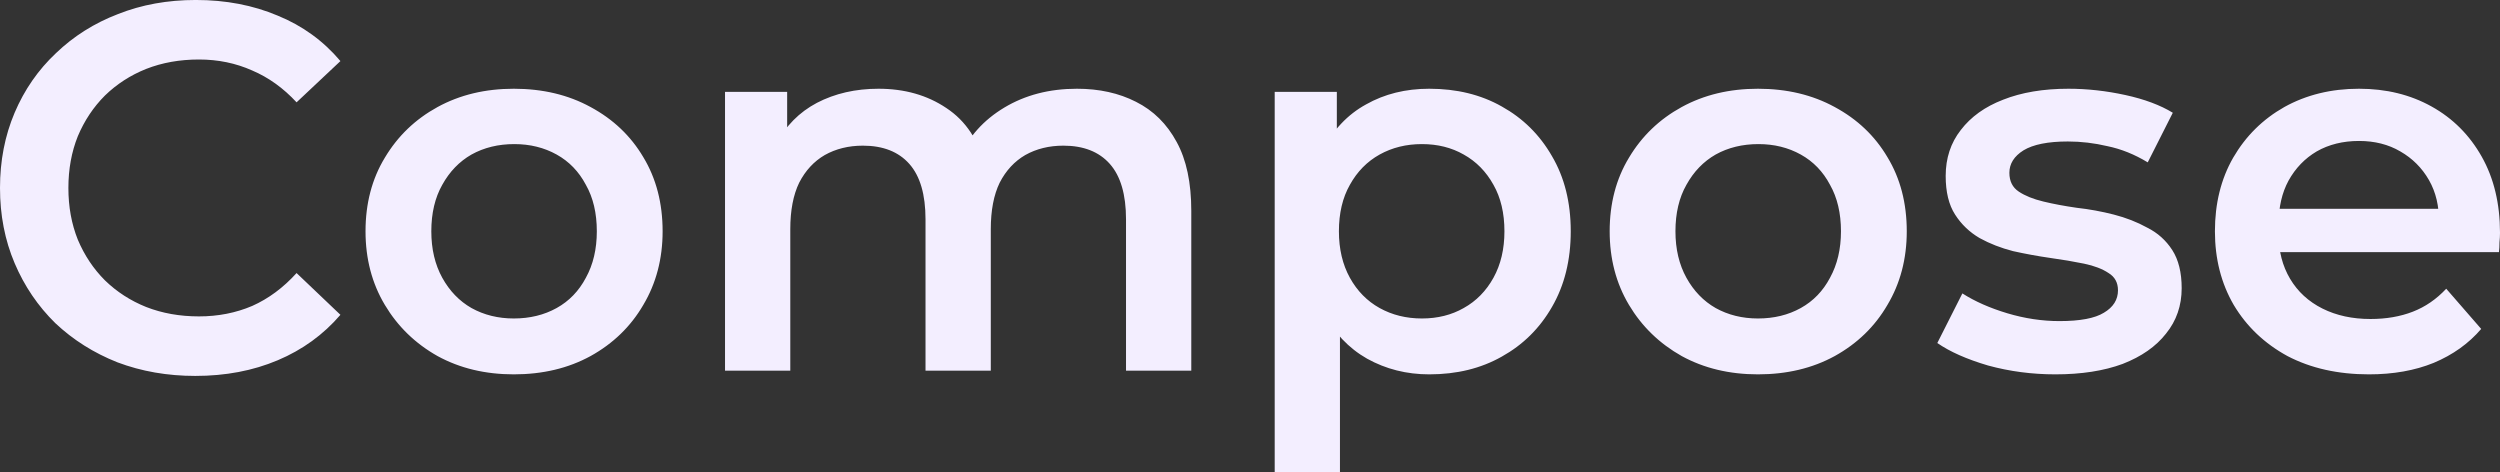 <?xml version="1.0" encoding="UTF-8"?> <svg xmlns="http://www.w3.org/2000/svg" viewBox="0 0 129.876 24.52" fill="none"><rect x="0" y="0" width="129.876" height="24.52" fill="#333333" stroke="none"/><path d="M10.145 19.529C8.698 19.529 7.351 19.294 6.103 18.824C4.873 18.336 3.797 17.657 2.875 16.789C1.971 15.903 1.266 14.864 0.759 13.67C0.253 12.477 -0 11.175 -0 9.764C-0 8.354 0.253 7.052 0.759 5.858C1.266 4.665 1.98 3.634 2.902 2.766C3.825 1.88 4.9 1.202 6.13 0.731C7.36 0.243 8.707 -0.001 10.172 -0.001C11.727 -0.001 13.146 0.27 14.43 0.813C15.714 1.337 16.799 2.124 17.685 3.173L15.407 5.316C14.72 4.574 13.951 4.023 13.101 3.661C12.251 3.281 11.329 3.091 10.335 3.091C9.34 3.091 8.427 3.254 7.595 3.58C6.781 3.905 6.067 4.366 5.452 4.963C4.855 5.56 4.385 6.265 4.042 7.079C3.716 7.892 3.553 8.788 3.553 9.764C3.553 10.741 3.716 11.636 4.042 12.449C4.385 13.263 4.855 13.968 5.452 14.565C6.067 15.162 6.781 15.623 7.595 15.949C8.427 16.274 9.34 16.437 10.335 16.437C11.329 16.437 12.251 16.256 13.101 15.894C13.951 15.515 14.72 14.945 15.407 14.185L17.685 16.355C16.799 17.386 15.714 18.173 14.43 18.715C13.146 19.258 11.718 19.529 10.145 19.529ZM26.692 19.448C25.21 19.448 23.889 19.131 22.732 18.498C21.575 17.847 20.662 16.961 19.993 15.84C19.323 14.719 18.989 13.444 18.989 12.015C18.989 10.569 19.323 9.294 19.993 8.191C20.662 7.07 21.575 6.193 22.732 5.56C23.889 4.927 25.21 4.61 26.692 4.61C28.193 4.61 29.523 4.927 30.68 5.56C31.855 6.193 32.768 7.061 33.42 8.164C34.088 9.267 34.423 10.551 34.423 12.015C34.423 13.444 34.088 14.719 33.42 15.84C32.768 16.961 31.855 17.847 30.68 18.498C29.523 19.131 28.193 19.448 26.692 19.448ZM26.692 16.545C27.524 16.545 28.266 16.364 28.917 16.003C29.568 15.641 30.074 15.117 30.436 14.43C30.816 13.742 31.005 12.938 31.005 12.015C31.005 11.075 30.816 10.27 30.436 9.601C30.074 8.914 29.568 8.39 28.917 8.028C28.266 7.666 27.533 7.486 26.719 7.486C25.888 7.486 25.146 7.666 24.495 8.028C23.862 8.39 23.356 8.914 22.976 9.601C22.597 10.27 22.407 11.075 22.407 12.015C22.407 12.938 22.597 13.742 22.976 14.43C23.356 15.117 23.862 15.641 24.495 16.003C25.146 16.364 25.879 16.545 26.692 16.545ZM55.948 4.61C57.105 4.61 58.127 4.836 59.013 5.288C59.917 5.741 60.622 6.437 61.129 7.377C61.635 8.299 61.888 9.493 61.888 10.958V19.258H58.497V11.392C58.497 10.108 58.217 9.149 57.657 8.516C57.096 7.883 56.291 7.567 55.242 7.567C54.501 7.567 53.841 7.73 53.262 8.055C52.702 8.381 52.258 8.86 51.933 9.493C51.626 10.126 51.472 10.93 51.472 11.907V19.258H48.081V11.392C48.081 10.108 47.801 9.149 47.241 8.516C46.68 7.883 45.875 7.567 44.826 7.567C44.085 7.567 43.425 7.73 42.846 8.055C42.286 8.381 41.842 8.86 41.517 9.493C41.21 10.126 41.056 10.93 41.056 11.907V19.258H37.665V4.773H40.893V8.625L40.324 7.486C40.812 6.545 41.517 5.831 42.439 5.343C43.38 4.854 44.446 4.61 45.64 4.61C46.996 4.61 48.172 4.945 49.166 5.614C50.179 6.283 50.848 7.296 51.174 8.652L49.845 8.191C50.315 7.106 51.092 6.238 52.177 5.587C53.262 4.936 54.519 4.61 55.948 4.61ZM74.25 19.448C73.074 19.448 71.998 19.176 71.022 18.634C70.063 18.091 69.295 17.278 68.716 16.193C68.156 15.09 67.875 13.697 67.875 12.015C67.875 10.316 68.147 8.923 68.689 7.838C69.25 6.753 70.009 5.948 70.968 5.424C71.926 4.882 73.02 4.61 74.25 4.61C75.678 4.61 76.935 4.918 78.02 5.533C79.123 6.147 79.991 7.006 80.624 8.109C81.275 9.213 81.601 10.515 81.601 12.015C81.601 13.516 81.275 14.827 80.624 15.949C79.991 17.052 79.123 17.911 78.02 18.525C76.935 19.14 75.678 19.448 74.25 19.448ZM66.221 24.52V4.773H69.449V8.191L69.34 12.043L69.611 15.894V24.52H66.221ZM73.87 16.545C74.684 16.545 75.407 16.364 76.04 16.003C76.691 15.641 77.206 15.117 77.586 14.43C77.966 13.742 78.156 12.938 78.156 12.015C78.156 11.075 77.966 10.27 77.586 9.601C77.206 8.914 76.691 8.39 76.04 8.028C75.407 7.666 74.684 7.486 73.87 7.486C73.056 7.486 72.324 7.666 71.673 8.028C71.022 8.39 70.507 8.914 70.127 9.601C69.747 10.27 69.557 11.075 69.557 12.015C69.557 12.938 69.747 13.742 70.127 14.43C70.507 15.117 71.022 15.641 71.673 16.003C72.324 16.364 73.056 16.545 73.87 16.545ZM91.326 19.448C89.844 19.448 88.523 19.131 87.366 18.498C86.209 17.847 85.295 16.961 84.626 15.84C83.957 14.719 83.623 13.444 83.623 12.015C83.623 10.569 83.957 9.294 84.626 8.191C85.295 7.07 86.209 6.193 87.366 5.56C88.523 4.927 89.844 4.61 91.326 4.61C92.827 4.61 94.156 4.927 95.314 5.56C96.489 6.193 97.402 7.061 98.053 8.164C98.722 9.267 99.057 10.551 99.057 12.015C99.057 13.444 98.722 14.719 98.053 15.84C97.402 16.961 96.489 17.847 95.314 18.498C94.156 19.131 92.827 19.448 91.326 19.448ZM91.326 16.545C92.158 16.545 92.9 16.364 93.55 16.003C94.202 15.641 94.708 15.117 95.07 14.43C95.449 13.742 95.639 12.938 95.639 12.015C95.639 11.075 95.449 10.27 95.07 9.601C94.708 8.914 94.202 8.39 93.55 8.028C92.9 7.666 92.167 7.486 91.353 7.486C90.522 7.486 89.78 7.666 89.129 8.028C88.496 8.39 87.99 8.914 87.61 9.601C87.23 10.27 87.04 11.075 87.04 12.015C87.04 12.938 87.23 13.742 87.61 14.43C87.99 15.117 88.496 15.641 89.129 16.003C89.78 16.364 90.512 16.545 91.326 16.545ZM106.775 19.448C105.563 19.448 104.397 19.294 103.276 18.987C102.172 18.661 101.296 18.272 100.644 17.82L101.946 15.243C102.598 15.659 103.375 16.003 104.279 16.274C105.183 16.545 106.088 16.681 106.992 16.681C108.059 16.681 108.827 16.536 109.297 16.247C109.786 15.958 110.03 15.569 110.03 15.081C110.03 14.683 109.867 14.384 109.541 14.185C109.216 13.968 108.791 13.806 108.267 13.697C107.742 13.589 107.154 13.489 106.504 13.399C105.871 13.308 105.229 13.191 104.578 13.046C103.945 12.883 103.366 12.657 102.842 12.368C102.317 12.061 101.892 11.654 101.567 11.147C101.241 10.641 101.079 9.972 101.079 9.14C101.079 8.218 101.341 7.422 101.865 6.753C102.39 6.066 103.122 5.542 104.062 5.18C105.021 4.8 106.151 4.61 107.453 4.61C108.43 4.61 109.415 4.719 110.41 4.936C111.404 5.153 112.227 5.46 112.878 5.858L111.576 8.435C110.889 8.019 110.193 7.739 109.487 7.594C108.8 7.431 108.113 7.35 107.426 7.35C106.395 7.35 105.626 7.504 105.12 7.811C104.632 8.118 104.388 8.507 104.388 8.977C104.388 9.411 104.55 9.737 104.876 9.954C105.202 10.171 105.626 10.343 106.151 10.469C106.675 10.596 107.254 10.704 107.887 10.795C108.538 10.867 109.18 10.985 109.813 11.147C110.446 11.31 111.025 11.536 111.549 11.826C112.091 12.097 112.525 12.486 112.851 12.992C113.176 13.498 113.339 14.158 113.339 14.972C113.339 15.876 113.068 16.663 112.525 17.332C112.001 18.001 111.251 18.525 110.274 18.905C109.297 19.267 108.131 19.448 106.775 19.448ZM123.067 19.448C121.458 19.448 120.047 19.131 118.836 18.498C117.642 17.847 116.711 16.961 116.042 15.84C115.391 14.719 115.066 13.444 115.066 12.015C115.066 10.569 115.382 9.294 116.015 8.191C116.666 7.07 117.552 6.193 118.673 5.56C119.812 4.927 121.105 4.61 122.552 4.61C123.963 4.61 125.219 4.918 126.322 5.533C127.426 6.147 128.293 7.015 128.926 8.137C129.559 9.258 129.876 10.578 129.876 12.097C129.876 12.241 129.867 12.404 129.849 12.585C129.849 12.766 129.84 12.938 129.822 13.1H117.751V10.849H128.031L126.702 11.554C126.72 10.722 126.548 9.99 126.187 9.357C125.825 8.724 125.328 8.227 124.695 7.865C124.08 7.504 123.366 7.323 122.552 7.323C121.72 7.323 120.988 7.504 120.355 7.865C119.74 8.227 119.252 8.733 118.89 9.384C118.547 10.017 118.375 10.768 118.375 11.636V12.178C118.375 13.046 118.574 13.815 118.971 14.484C119.369 15.153 119.93 15.668 120.653 16.03C121.377 16.392 122.209 16.572 123.149 16.572C123.963 16.572 124.695 16.446 125.346 16.193C125.997 15.94 126.576 15.542 127.082 14.999L128.899 17.088C128.248 17.847 127.426 18.435 126.431 18.851C125.454 19.249 124.333 19.448 123.067 19.448Z" fill="#F3EEFF"></path></svg> 